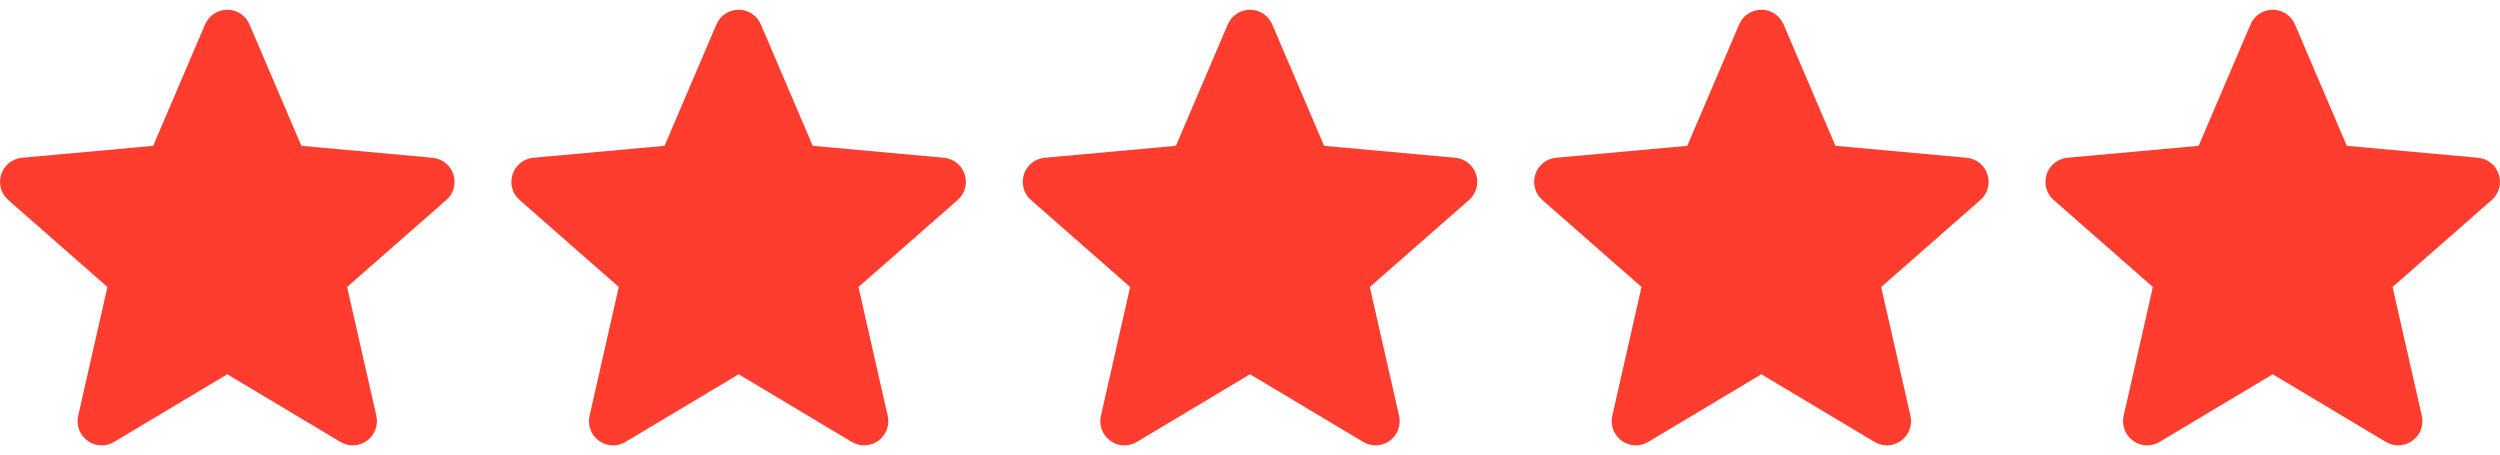 <svg xmlns="http://www.w3.org/2000/svg" width="88" height="16" viewBox="0 0 88 16" fill="none"><g clip-path="url(#clip0_4251_10701)"><path d="M15.958 6.138C15.854 5.814 15.566 5.583 15.226 5.553L10.608 5.133L8.782 0.859C8.647 0.546 8.341 0.343 8 0.343C7.659 0.343 7.353 0.546 7.218 0.86L5.392 5.133L0.773 5.553C0.434 5.584 0.147 5.814 0.042 6.138C-0.063 6.462 0.034 6.817 0.291 7.041L3.781 10.102L2.752 14.636C2.677 14.97 2.806 15.314 3.083 15.514C3.231 15.622 3.405 15.677 3.581 15.677C3.732 15.677 3.882 15.636 4.017 15.555L8 13.174L11.982 15.555C12.274 15.73 12.641 15.714 12.917 15.514C13.194 15.314 13.323 14.969 13.248 14.636L12.218 10.102L15.709 7.041C15.966 6.817 16.064 6.462 15.958 6.138Z" fill="#FF3D2E"></path></g><g clip-path="url(#clip1_4251_10701)"><path d="M33.958 6.138C33.854 5.814 33.566 5.583 33.226 5.553L28.608 5.133L26.782 0.859C26.647 0.546 26.341 0.343 26 0.343C25.659 0.343 25.353 0.546 25.218 0.86L23.392 5.133L18.773 5.553C18.434 5.584 18.147 5.814 18.042 6.138C17.936 6.462 18.034 6.817 18.291 7.041L21.781 10.102L20.752 14.636C20.677 14.97 20.806 15.314 21.083 15.514C21.231 15.622 21.405 15.677 21.581 15.677C21.732 15.677 21.882 15.636 22.017 15.555L26 13.174L29.982 15.555C30.273 15.73 30.641 15.714 30.917 15.514C31.194 15.314 31.323 14.969 31.247 14.636L30.218 10.102L33.709 7.041C33.966 6.817 34.064 6.462 33.958 6.138Z" fill="#FF3D2E"></path></g><g clip-path="url(#clip2_4251_10701)"><path d="M51.958 6.138C51.854 5.814 51.566 5.583 51.226 5.553L46.608 5.133L44.782 0.859C44.647 0.546 44.341 0.343 44 0.343C43.659 0.343 43.353 0.546 43.218 0.86L41.392 5.133L36.773 5.553C36.434 5.584 36.147 5.814 36.042 6.138C35.937 6.462 36.034 6.817 36.291 7.041L39.781 10.102L38.752 14.636C38.677 14.97 38.806 15.314 39.083 15.514C39.231 15.622 39.405 15.677 39.581 15.677C39.732 15.677 39.882 15.636 40.017 15.555L44 13.174L47.982 15.555C48.273 15.73 48.641 15.714 48.917 15.514C49.194 15.314 49.323 14.969 49.248 14.636L48.218 10.102L51.709 7.041C51.966 6.817 52.064 6.462 51.958 6.138Z" fill="#FF3D2E"></path></g><g clip-path="url(#clip3_4251_10701)"><path d="M69.958 6.138C69.854 5.814 69.566 5.583 69.226 5.553L64.608 5.133L62.782 0.859C62.647 0.546 62.341 0.343 62 0.343C61.659 0.343 61.353 0.546 61.218 0.86L59.392 5.133L54.773 5.553C54.434 5.584 54.147 5.814 54.042 6.138C53.937 6.462 54.034 6.817 54.291 7.041L57.781 10.102L56.752 14.636C56.677 14.97 56.806 15.314 57.083 15.514C57.231 15.622 57.405 15.677 57.581 15.677C57.732 15.677 57.882 15.636 58.017 15.555L62 13.174L65.982 15.555C66.273 15.73 66.641 15.714 66.917 15.514C67.194 15.314 67.323 14.969 67.248 14.636L66.218 10.102L69.709 7.041C69.966 6.817 70.064 6.462 69.958 6.138Z" fill="#FF3D2E"></path></g><g clip-path="url(#clip4_4251_10701)"><path d="M87.958 6.138C87.854 5.814 87.566 5.583 87.226 5.553L82.608 5.133L80.782 0.859C80.647 0.546 80.341 0.343 80 0.343C79.659 0.343 79.353 0.546 79.218 0.86L77.392 5.133L72.773 5.553C72.434 5.584 72.147 5.814 72.042 6.138C71.936 6.462 72.034 6.817 72.29 7.041L75.781 10.102L74.752 14.636C74.677 14.97 74.806 15.314 75.083 15.514C75.231 15.622 75.405 15.677 75.581 15.677C75.732 15.677 75.882 15.636 76.017 15.555L80 13.174L83.982 15.555C84.273 15.73 84.641 15.714 84.917 15.514C85.194 15.314 85.323 14.969 85.248 14.636L84.218 10.102L87.709 7.041C87.966 6.817 88.064 6.462 87.958 6.138Z" fill="#FF3D2E"></path></g><defs><clipPath id="clip0_4251_10701"><rect width="16" height="16" fill="white"></rect></clipPath><clipPath id="clip1_4251_10701"><rect width="16" height="16" fill="white" transform="translate(18)"></rect></clipPath><clipPath id="clip2_4251_10701"><rect width="16" height="16" fill="white" transform="translate(36)"></rect></clipPath><clipPath id="clip3_4251_10701"><rect width="16" height="16" fill="white" transform="translate(54)"></rect></clipPath><clipPath id="clip4_4251_10701"><rect width="16" height="16" fill="white" transform="translate(72)"></rect></clipPath></defs></svg>